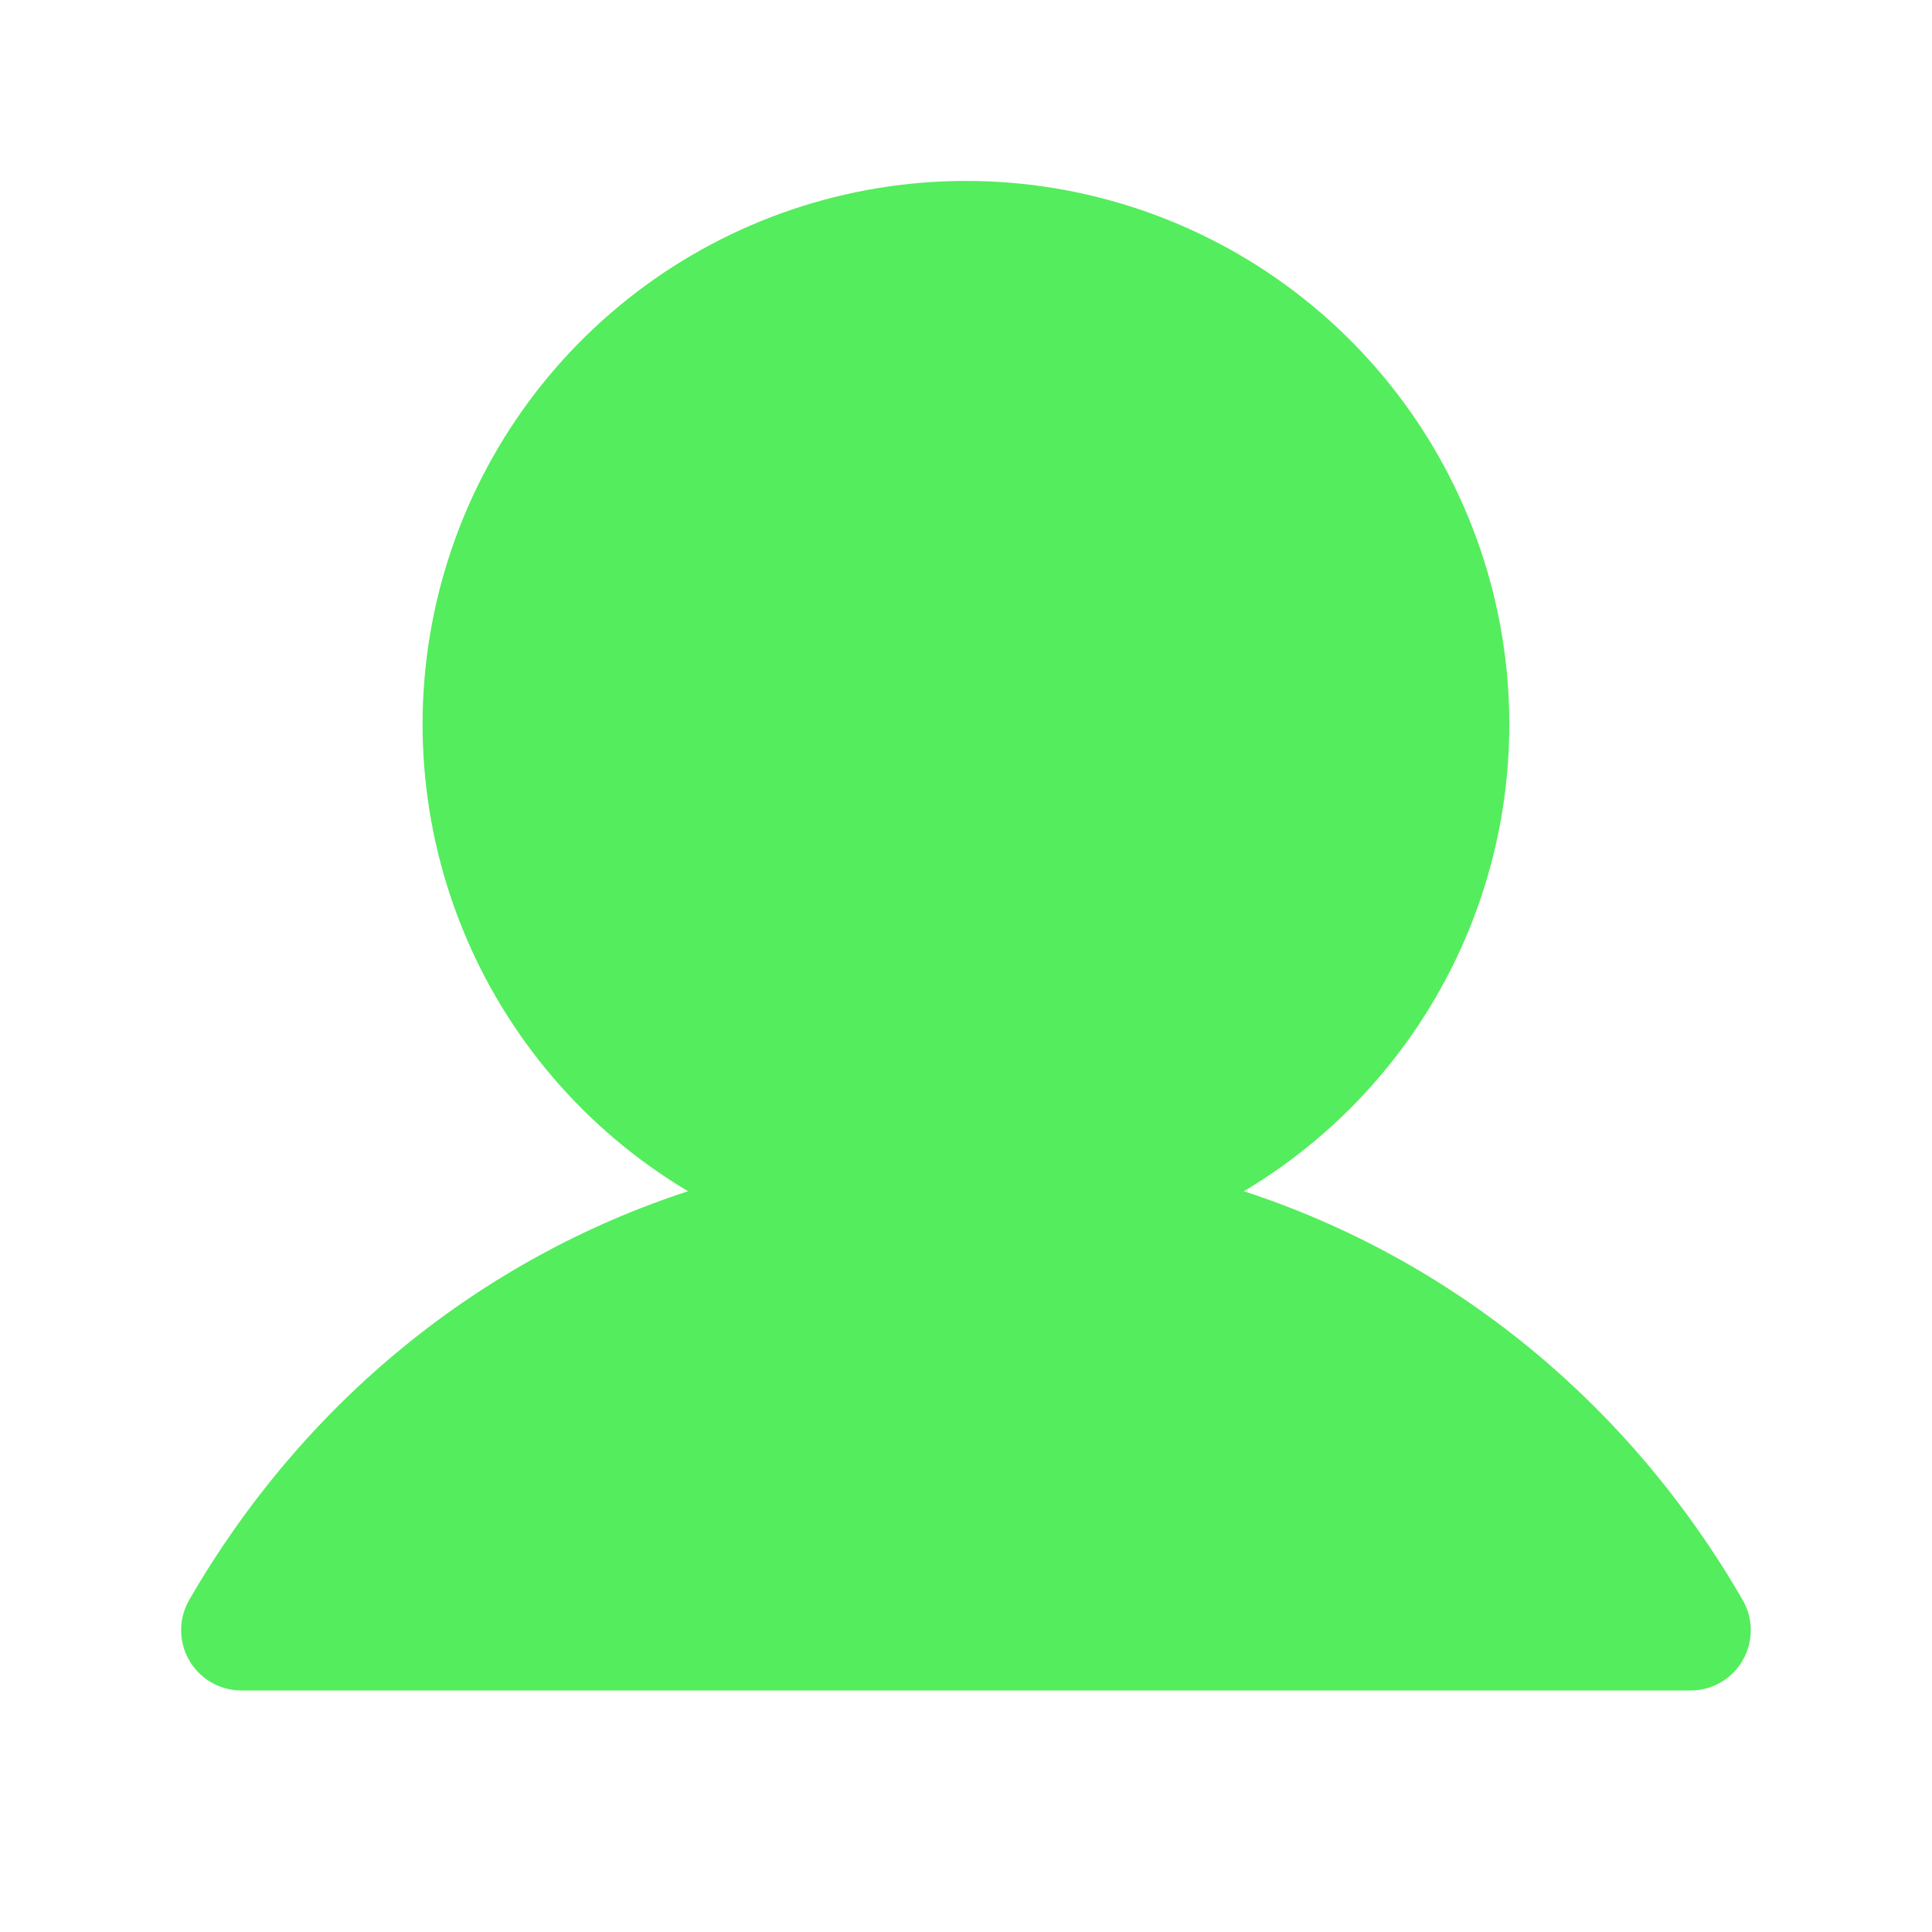 <svg width="40" height="40" viewBox="0 0 40 40" fill="none" xmlns="http://www.w3.org/2000/svg">
<path d="M36.081 34.375C35.972 34.565 35.814 34.723 35.624 34.833C35.434 34.943 35.218 35 34.999 35H4.999C4.779 35 4.564 34.942 4.374 34.832C4.184 34.722 4.027 34.565 3.917 34.375C3.808 34.185 3.75 33.969 3.75 33.75C3.75 33.531 3.808 33.315 3.917 33.125C6.297 29.011 9.964 26.061 14.244 24.663C12.127 23.402 10.482 21.482 9.562 19.197C8.643 16.911 8.498 14.387 9.152 12.012C9.805 9.636 11.22 7.541 13.18 6.048C15.139 4.555 17.535 3.746 19.999 3.746C22.462 3.746 24.858 4.555 26.817 6.048C28.777 7.541 30.192 9.636 30.846 12.012C31.499 14.387 31.355 16.911 30.435 19.197C29.515 21.482 27.87 23.402 25.753 24.663C30.033 26.061 33.7 29.011 36.08 33.125C36.19 33.315 36.248 33.531 36.248 33.75C36.248 33.969 36.191 34.185 36.081 34.375Z" fill="#54ED5D"/>
</svg>
